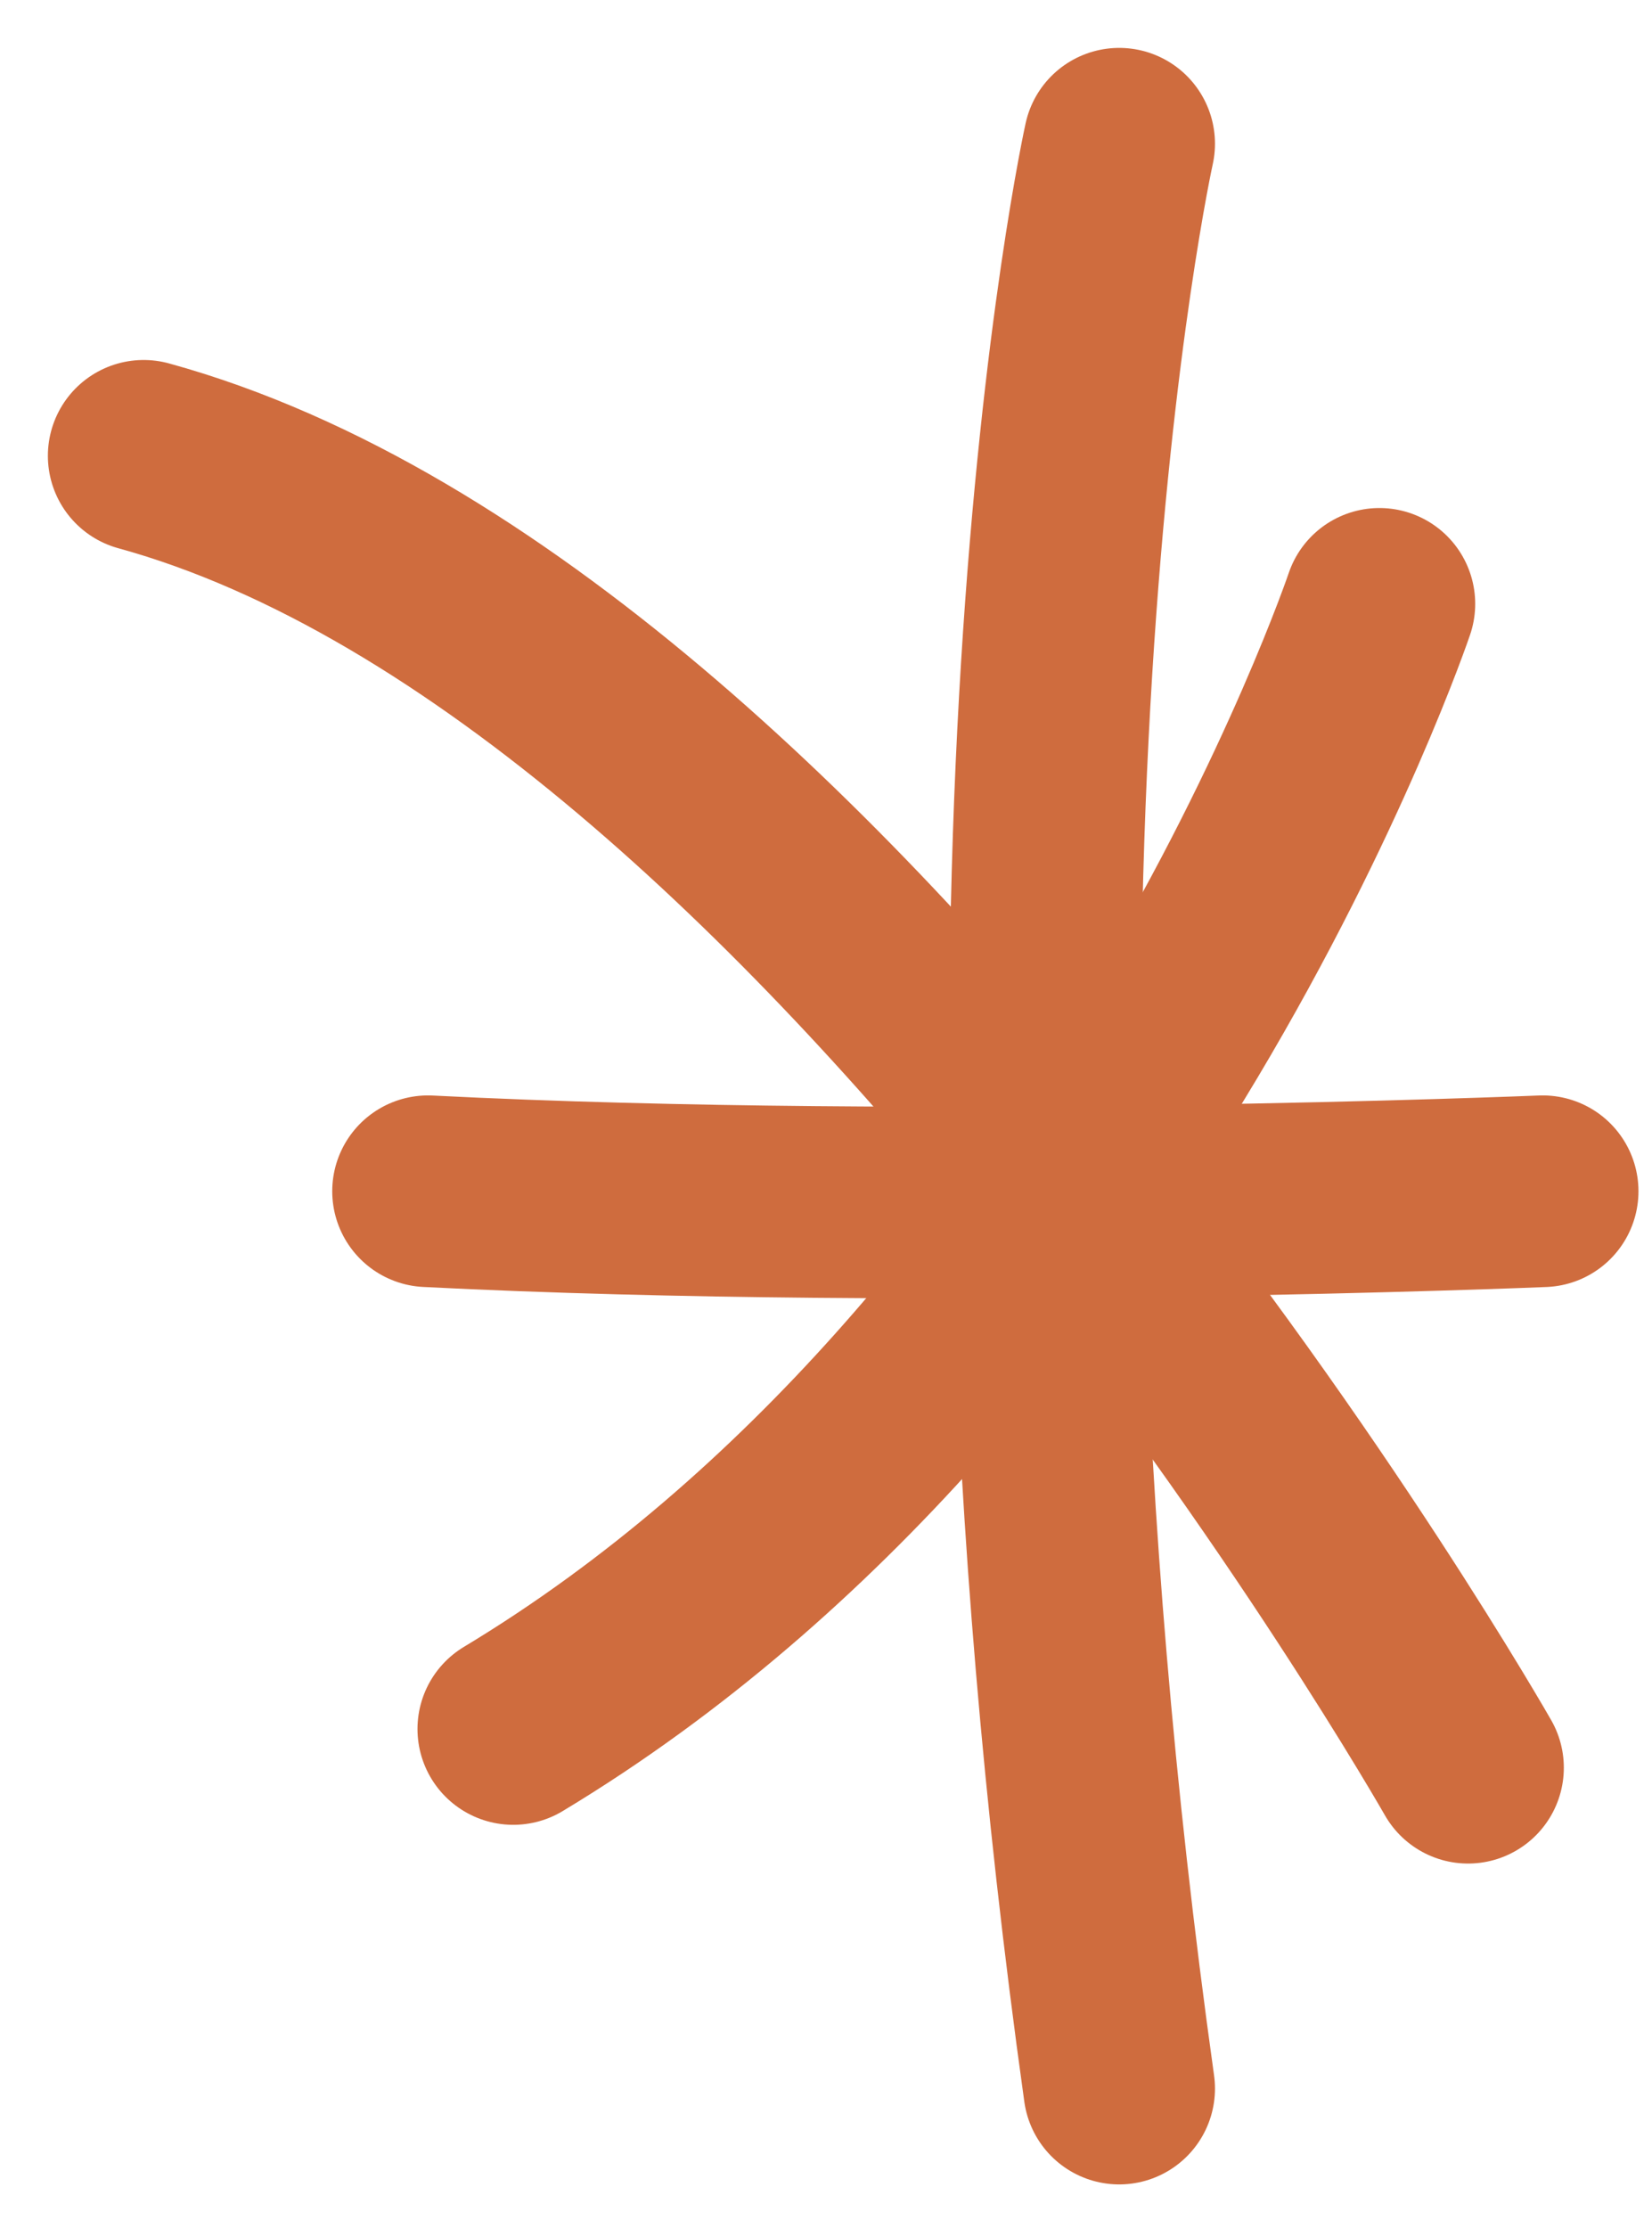 <svg width="23" height="31" viewBox="0 0 23 31" fill="none" xmlns="http://www.w3.org/2000/svg">
<path d="M15.582 2C15.582 2 13.258 12.471 15.582 29.064" stroke="#CF6C3E" stroke-width="2.667" stroke-linecap="round"/>
<path d="M5.959 16.577C12.93 16.93 21.478 16.577 21.478 16.577" stroke="#CF6C3E" stroke-width="2.667" stroke-linecap="round"/>
<path d="M7.146 24.06C15.647 18.942 19.205 8.403 19.205 8.403" stroke="#CF6C3E" stroke-width="2.667" stroke-linecap="round"/>
<path d="M2 6.343C11.536 8.966 20.439 24.599 20.439 24.599" stroke="#CF6C3E" stroke-width="2.667" stroke-linecap="round"/>
</svg>
